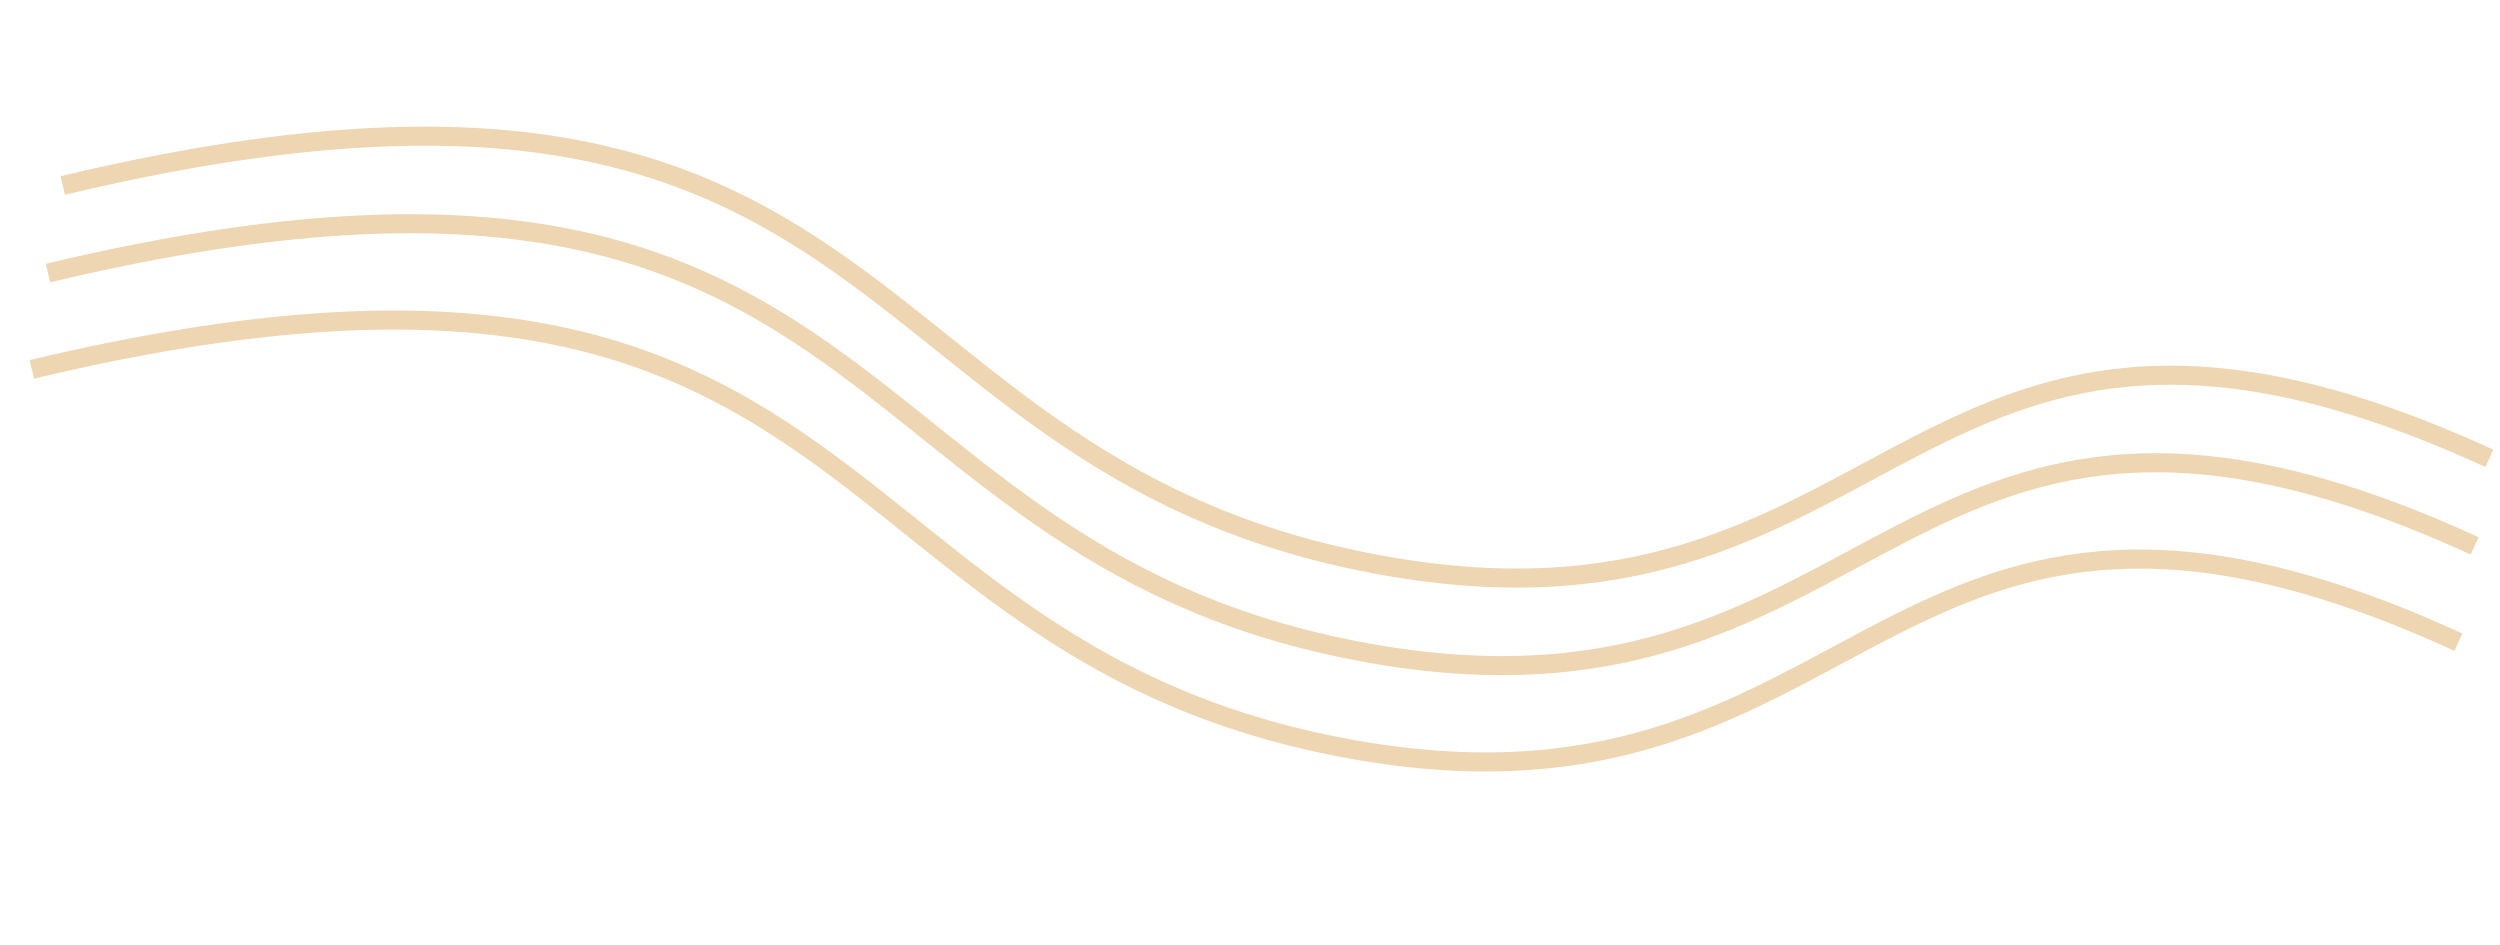<?xml version="1.0" encoding="UTF-8"?> <svg xmlns="http://www.w3.org/2000/svg" width="262" height="99" viewBox="0 0 262 99" fill="none"> <path d="M6.576 19.439C96.424 -2.001 87.346 49.573 145.974 59.439C199.555 68.456 200.472 20.299 260.885 48.033" stroke="#EED6B2" stroke-width="2"></path> <path d="M5.031 28.615C94.879 7.175 85.801 58.749 144.429 68.615C198.01 77.632 198.927 29.475 259.34 57.209" stroke="#EED6B2" stroke-width="2"></path> <path d="M3.334 38.71C93.182 17.27 84.104 68.844 142.732 78.71C196.313 87.727 197.23 39.57 257.643 67.304" stroke="#EED6B2" stroke-width="2"></path> </svg> 